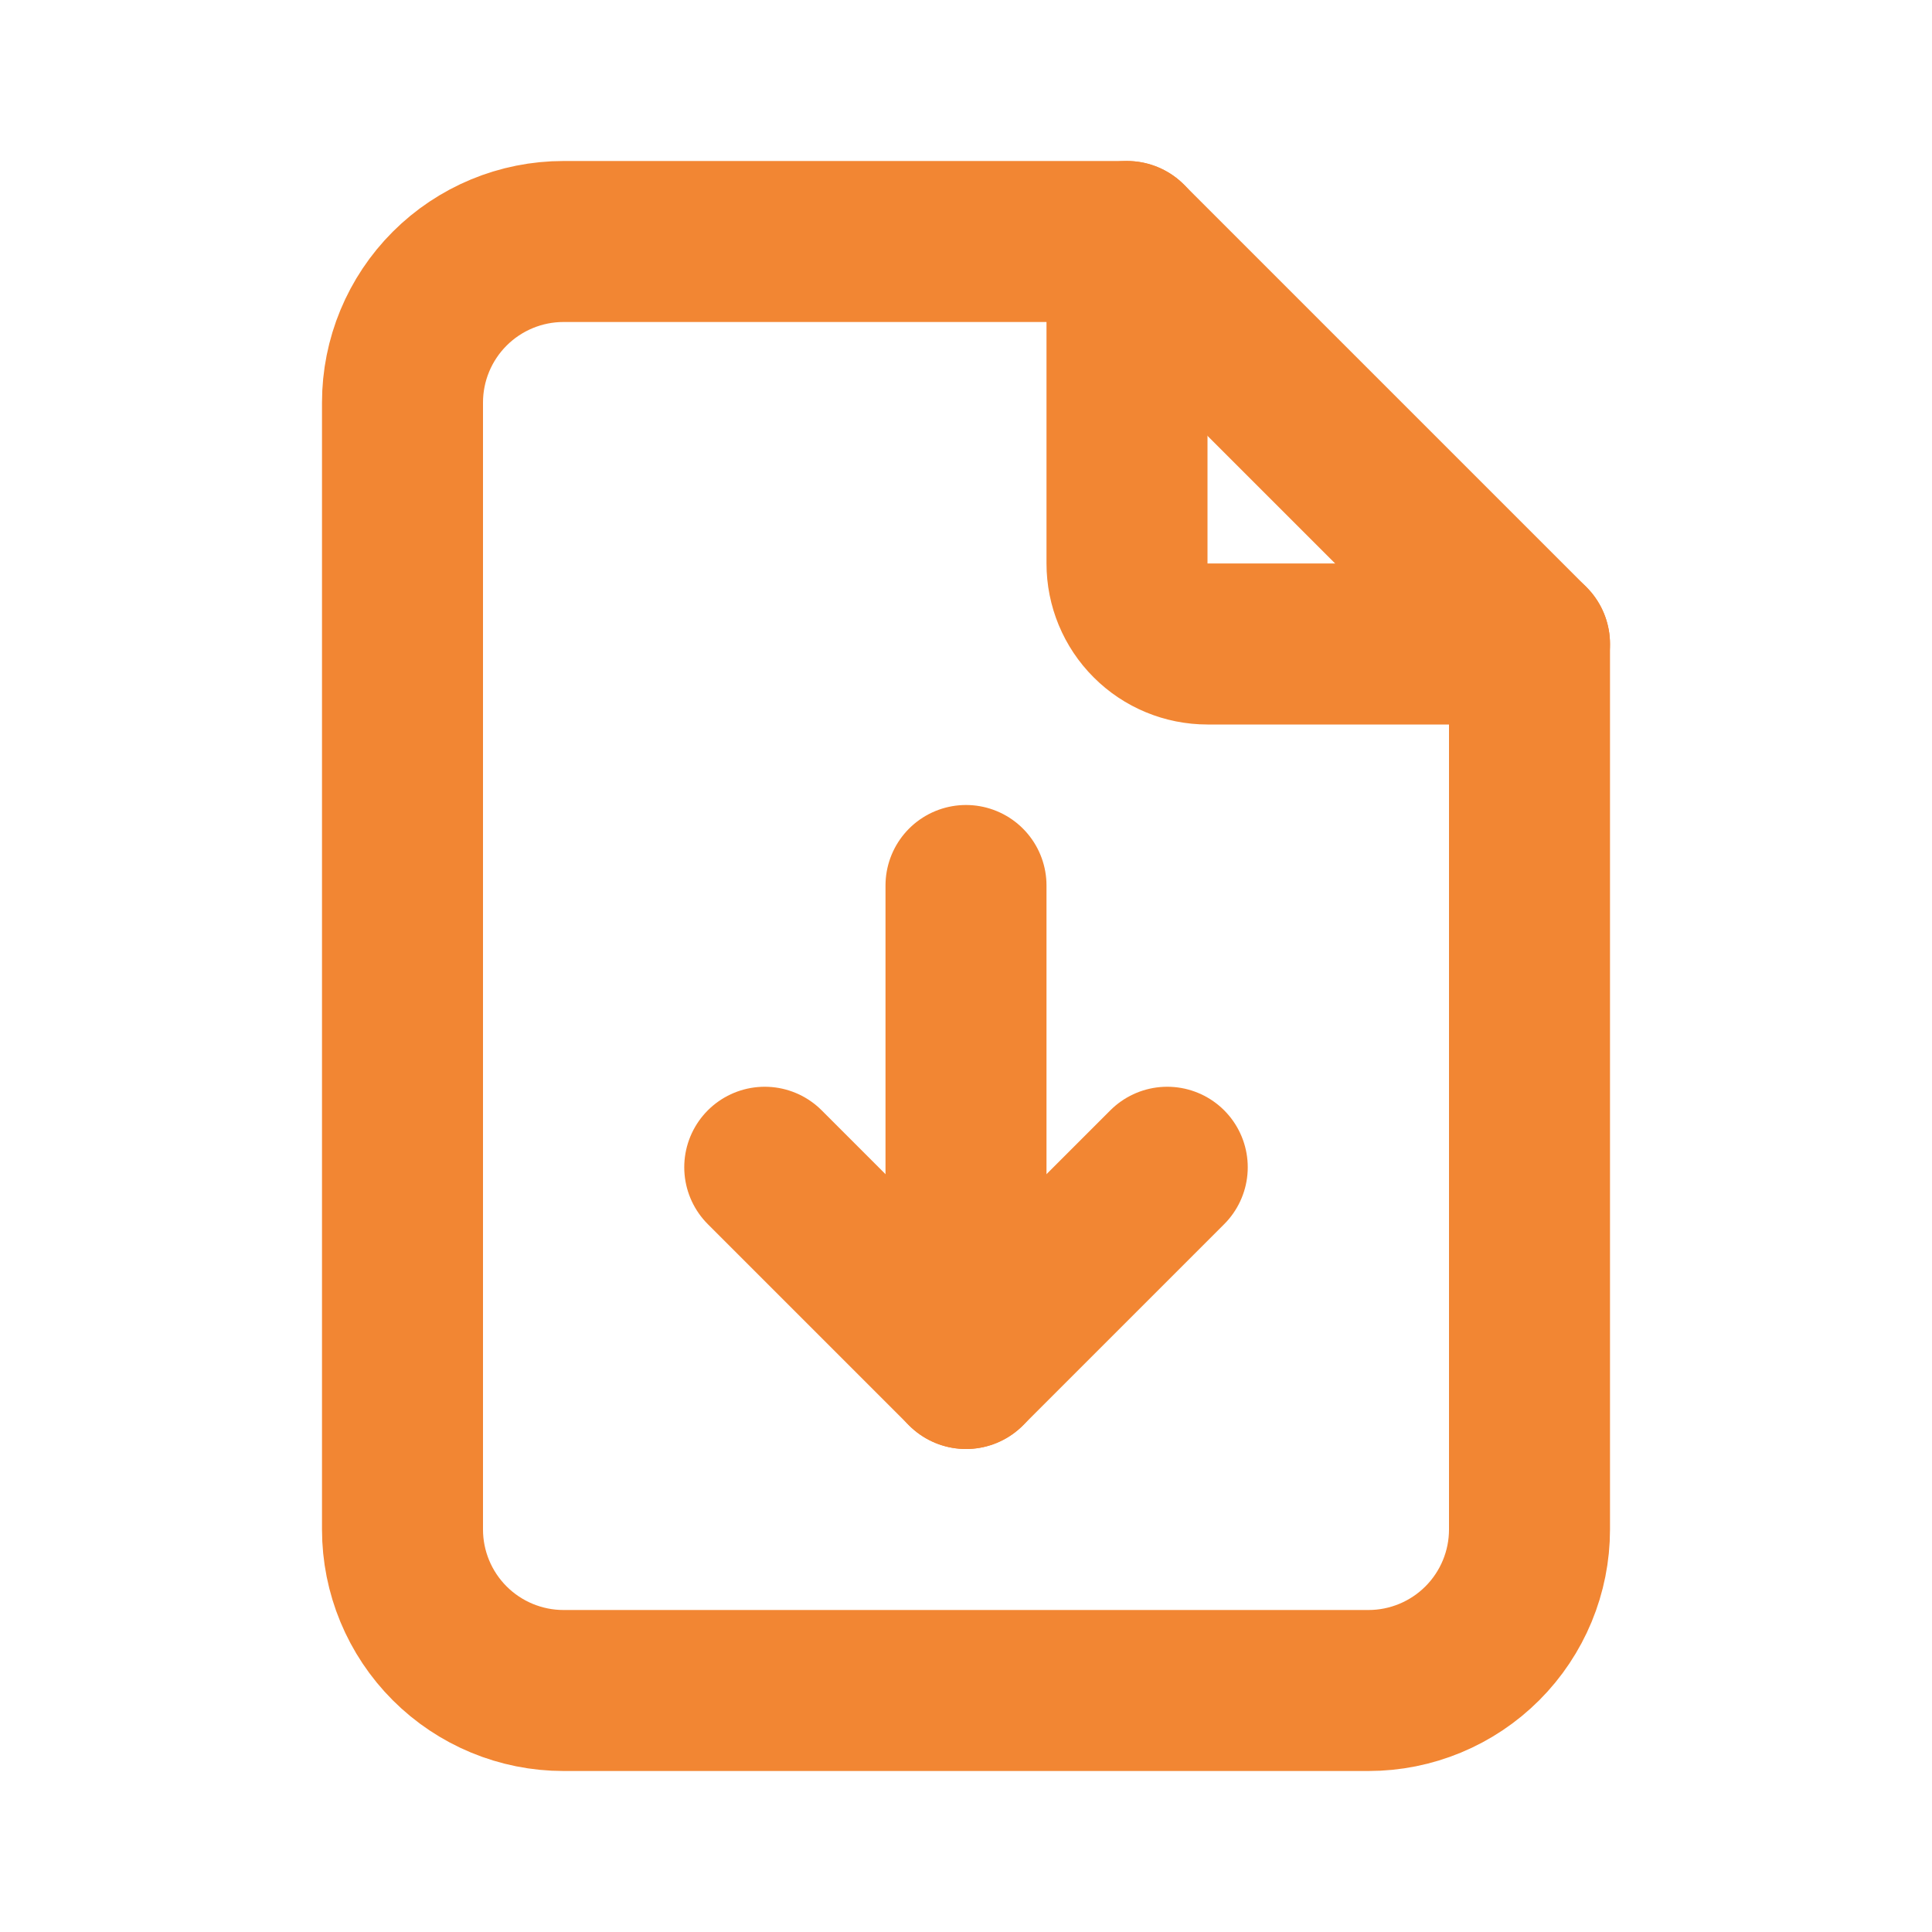 <svg width="24" height="24" viewBox="0 0 24 24" fill="none" xmlns="http://www.w3.org/2000/svg">
<g clip-path="url(#clip0_101_72)">
<path d="M14 3V7C14 7.265 14.105 7.52 14.293 7.707C14.48 7.895 14.735 8 15 8H19" stroke="#F28633" stroke-width="2" stroke-linecap="round" stroke-linejoin="round"/>
<path d="M17 21H7C6.47 21 5.961 20.789 5.586 20.414C5.211 20.039 5 19.53 5 19V5C5 4.47 5.211 3.961 5.586 3.586C5.961 3.211 6.47 3 7 3H14L19 8V19C19 19.53 18.789 20.039 18.414 20.414C18.039 20.789 17.53 21 17 21Z" stroke="#F28633" stroke-width="2" stroke-linecap="round" stroke-linejoin="round"/>
<path d="M12 17V11" stroke="#F28633" stroke-width="2" stroke-linecap="round" stroke-linejoin="round"/>
<path d="M9.5 14.5L12 17L14.5 14.5" stroke="#F28633" stroke-width="2" stroke-linecap="round" stroke-linejoin="round"/>
</g>
<defs>
<clipPath id="clip0_101_72">
<rect width="24" height="24" fill="white"/>
</clipPath>
</defs>
</svg>
